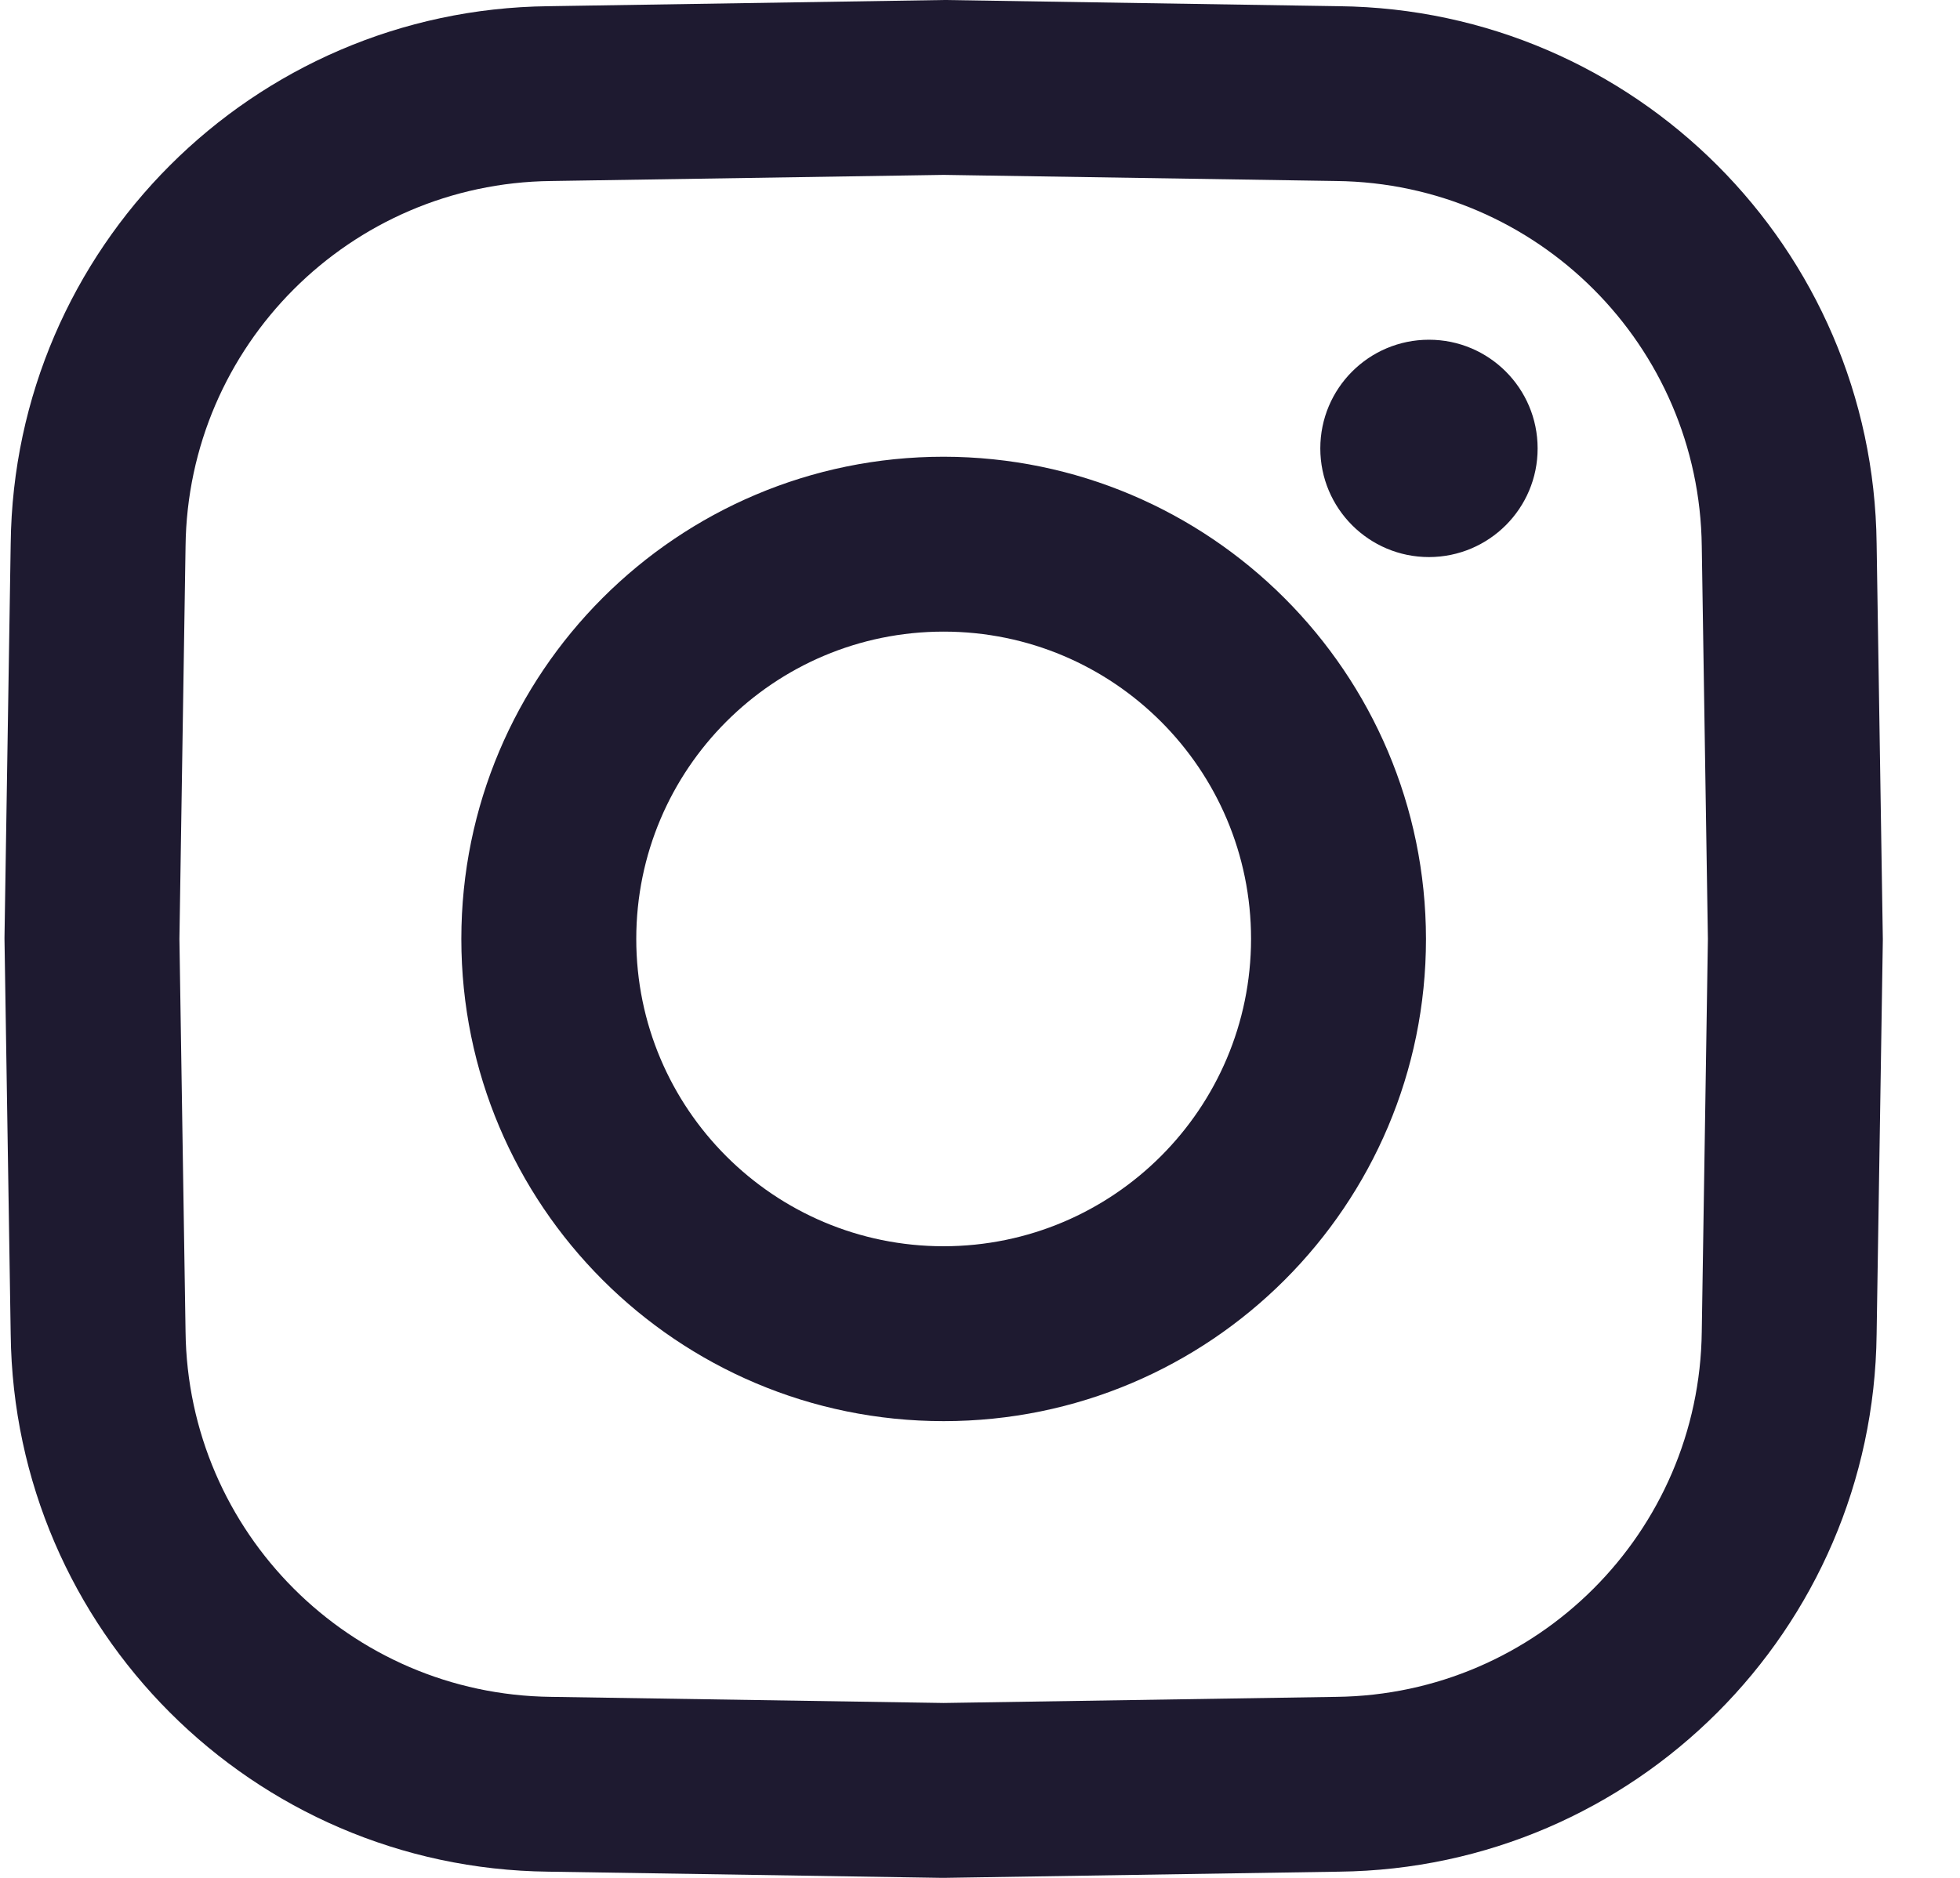 <?xml version="1.0" encoding="UTF-8"?>
<svg width="24px" height="23px" viewBox="0 0 24 23" version="1.1" xmlns="http://www.w3.org/2000/svg" xmlns:xlink="http://www.w3.org/1999/xlink">
    <!-- Generator: Sketch 52.4 (67378) - http://www.bohemiancoding.com/sketch -->
    <title>ICON/instagram</title>
    <desc>Created with Sketch.</desc>
    <g id="Page" stroke="none" stroke-width="1" fill="none" fill-rule="evenodd">
        <g id="T7-Homepage-c" transform="translate(-512, -3428)" fill="#1E1A30">
            <g id="social" transform="translate(199, 3276)">
                <g id="insta-box-1-copy" transform="translate(298, 139)">
                    <g id="ICON/instagram" transform="translate(15.055, 13)">
                        <path d="M15.264,11.5 C15.264,9.421 13.579,7.736 11.5,7.736 C9.421,7.736 7.736,9.421 7.736,11.5 C7.736,13.579 9.421,15.264 11.5,15.264 L11.5,15.264 C13.578,15.262 15.262,13.578 15.264,11.5 L15.264,11.5 Z M17.406,11.5 C17.406,14.762 14.762,17.406 11.5,17.406 C8.238,17.406 5.594,14.762 5.594,11.5 C5.594,8.238 8.238,5.594 11.5,5.594 L11.5,5.594 C14.76,5.598 17.402,8.24 17.406,11.5 L17.406,11.5 Z M20.858,11.5 L20.783,6.692 C20.755,4.232 18.768,2.245 16.308,2.217 L11.5,2.142 L6.692,2.217 C4.232,2.245 2.245,4.232 2.217,6.692 L2.142,11.5 L2.217,16.308 C2.245,18.768 4.232,20.755 6.692,20.783 L11.5,20.858 L16.308,20.783 C18.768,20.755 20.755,18.768 20.783,16.308 L20.858,11.5 Z M23,11.5 L23,11.517 L22.924,16.342 C22.883,19.96 19.96,22.883 16.342,22.924 L11.5,23 L11.483,23 L6.658,22.924 C3.04,22.884 0.117,19.96 0.076,16.342 L0,11.5 L0,11.483 L0.076,6.658 C0.117,3.04 3.04,0.117 6.658,0.076 L11.5,1.07142282e-05 L11.517,0 L16.342,0.076 C19.96,0.117 22.883,3.04 22.924,6.658 L23,11.5 Z M18.773,5.492 C18.774,6.226 18.178,6.822 17.443,6.823 C16.708,6.823 16.112,6.227 16.112,5.492 C16.112,4.757 16.707,4.161 17.442,4.161 L17.443,4.161 C18.178,4.161 18.773,4.757 18.773,5.492 L18.773,5.492 Z" id="fa-instagram"></path>
                    </g>
                </g>
            </g>
        </g>
    </g>
</svg>